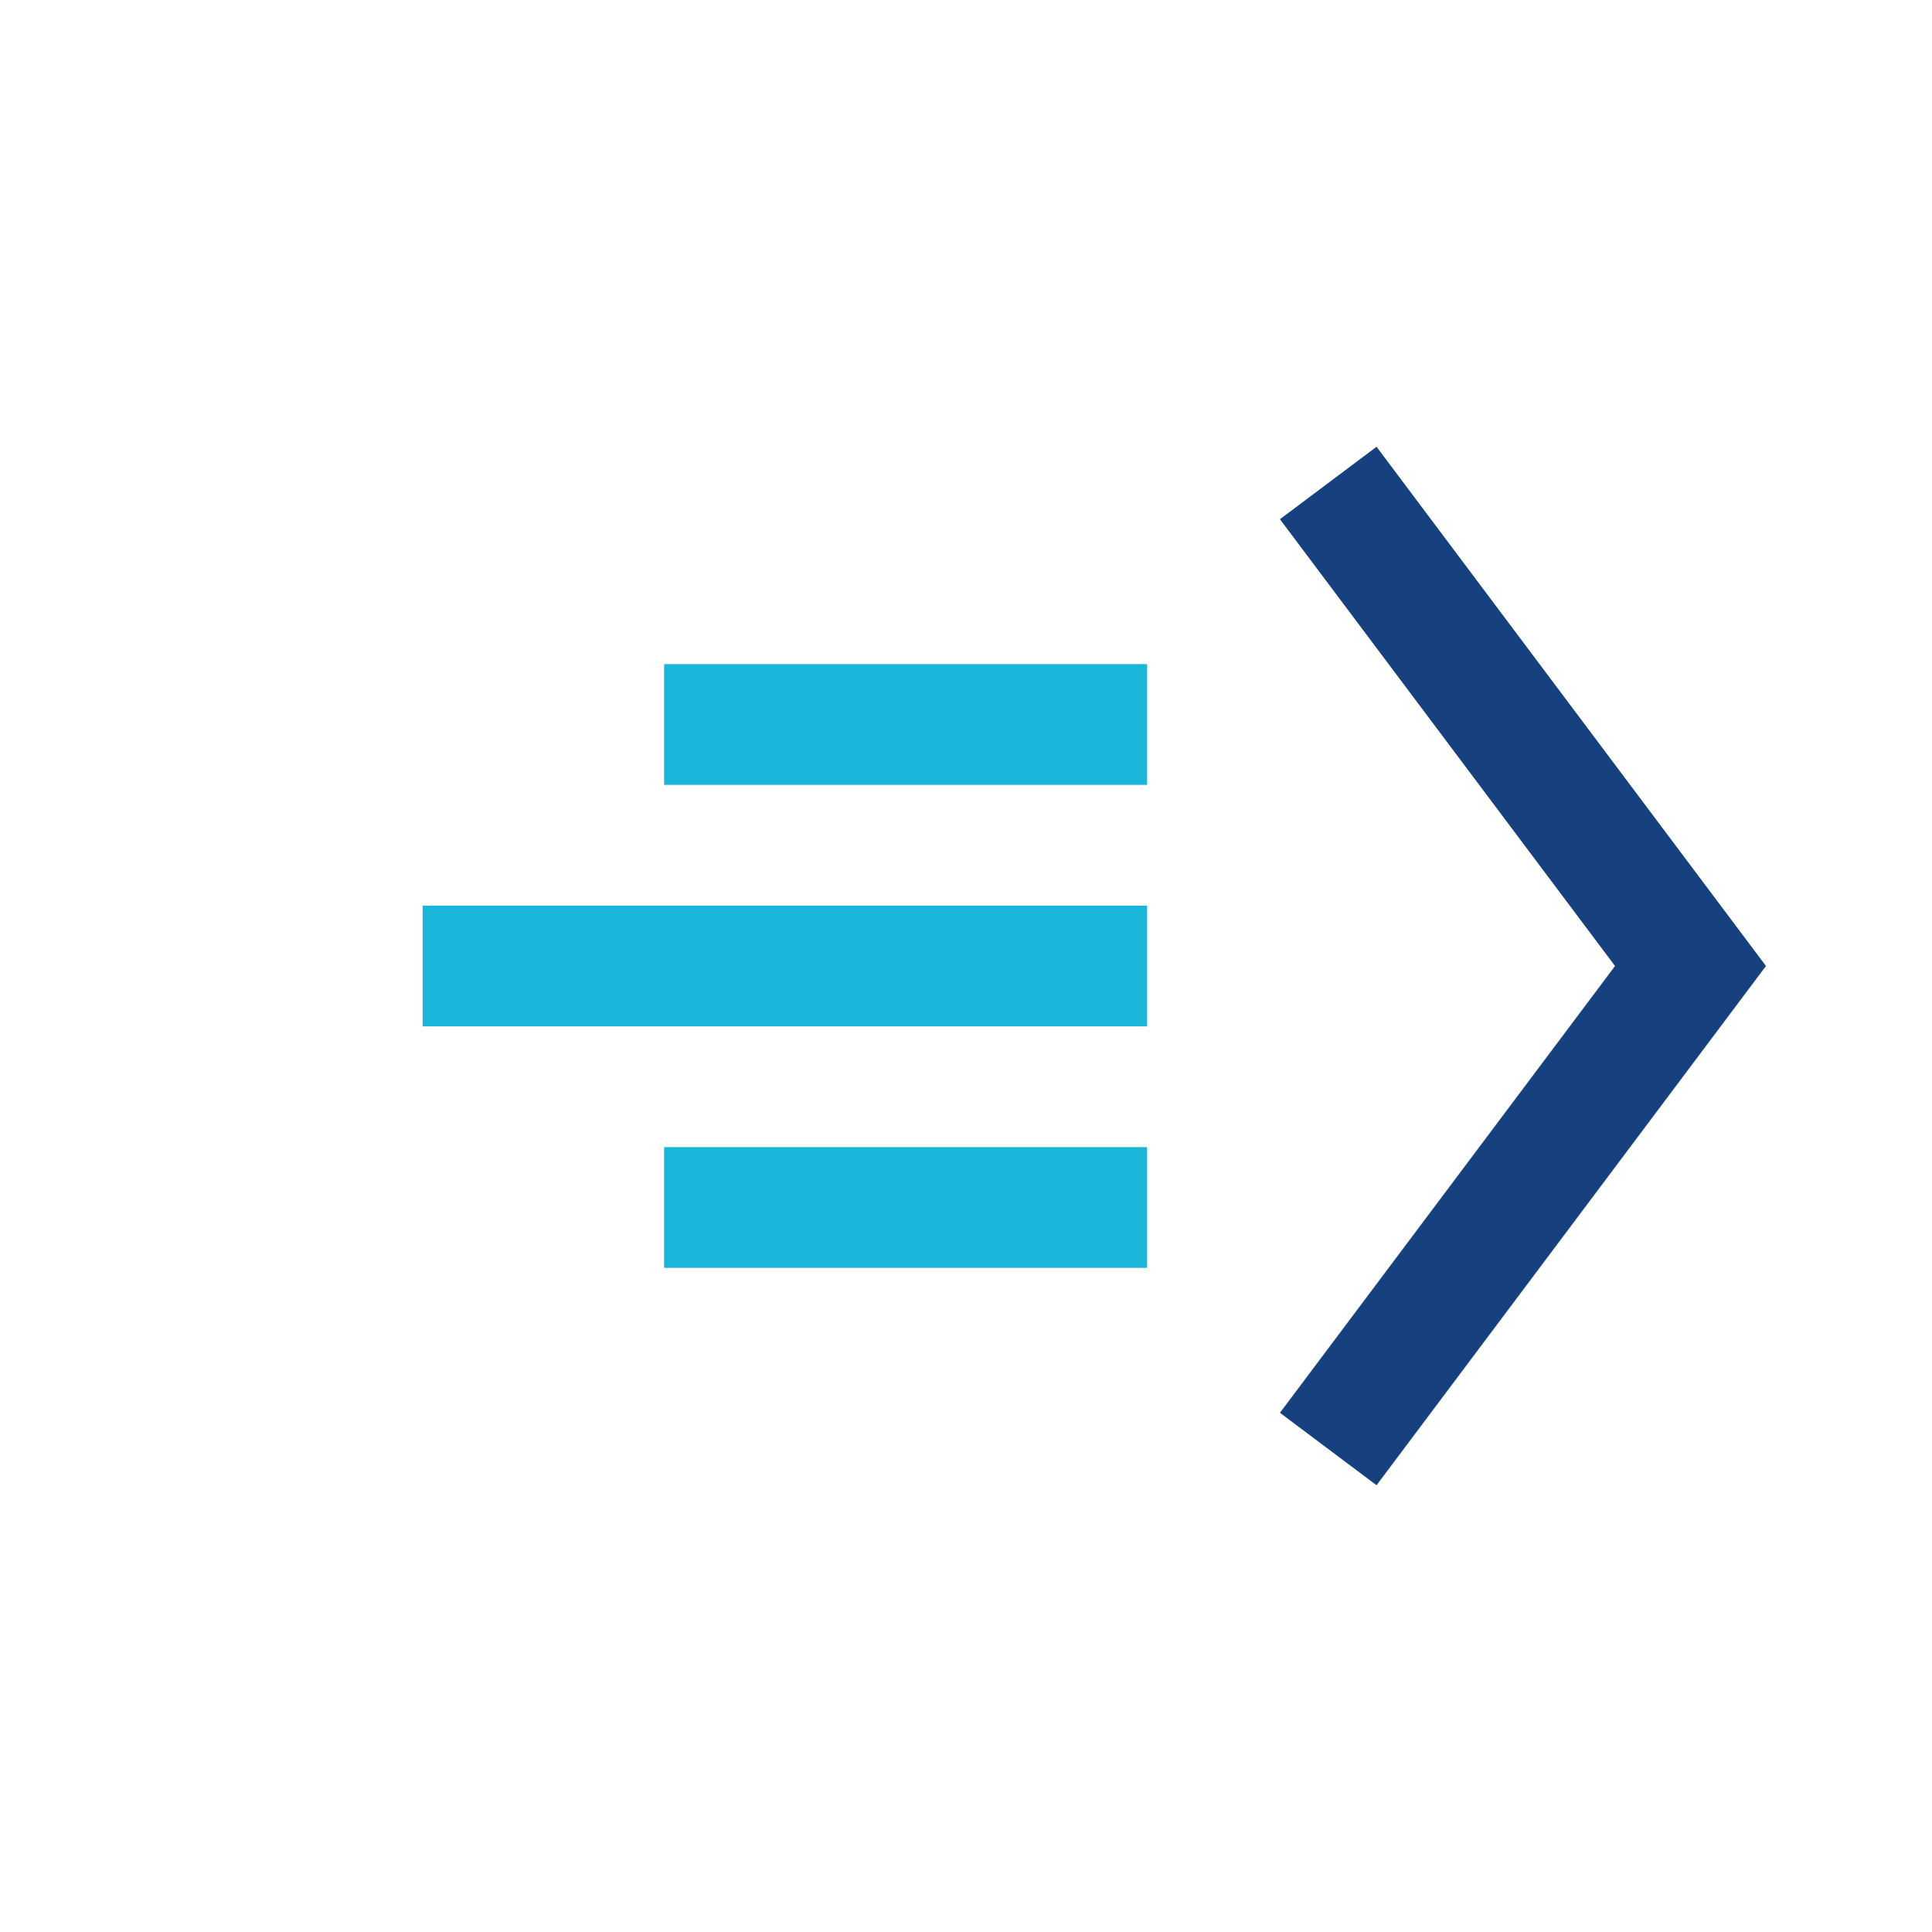 <?xml version="1.0" encoding="UTF-8"?>
<svg xmlns="http://www.w3.org/2000/svg" width="32" height="32" viewBox="0 0 32 32"><path d="M7 16h12m-8-4h8m-8 8h8" stroke="#19B6D9" stroke-width="2" fill="none"/><path d="M22 8l6 8-6 8" stroke="#17407E" stroke-width="2" fill="none"/></svg>
